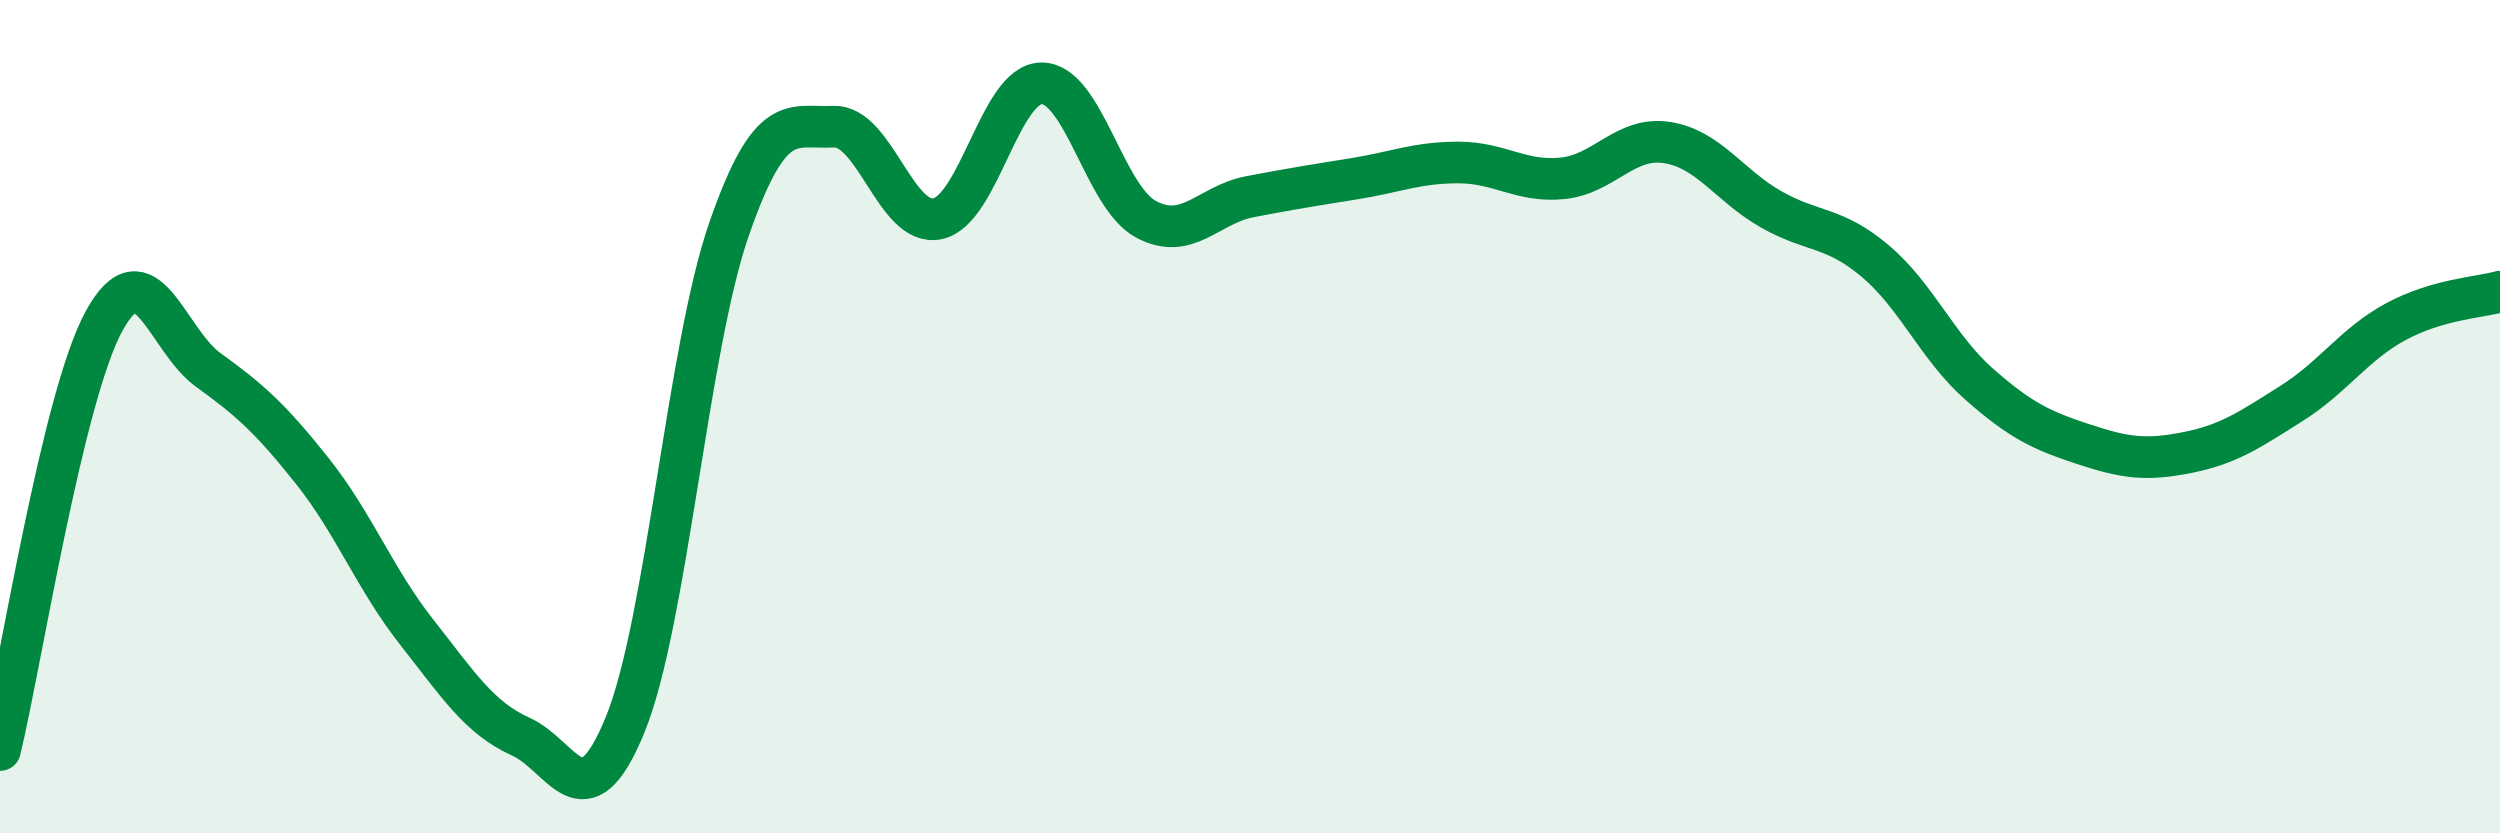 
    <svg width="60" height="20" viewBox="0 0 60 20" xmlns="http://www.w3.org/2000/svg">
      <path
        d="M 0,18 C 0.5,15.94 1.5,9.52 2.5,7.7 C 3.5,5.88 4,8.16 5,8.88 C 6,9.6 6.5,10.05 7.5,11.31 C 8.5,12.57 9,13.9 10,15.17 C 11,16.44 11.5,17.23 12.5,17.68 C 13.5,18.13 14,19.84 15,17.4 C 16,14.96 16.5,8.36 17.5,5.49 C 18.5,2.62 19,3.09 20,3.04 C 21,2.99 21.5,5.46 22.5,5.25 C 23.5,5.04 24,2 25,2 C 26,2 26.5,4.72 27.5,5.26 C 28.5,5.8 29,4.91 30,4.72 C 31,4.53 31.5,4.45 32.5,4.29 C 33.5,4.13 34,3.9 35,3.9 C 36,3.9 36.5,4.38 37.5,4.28 C 38.5,4.18 39,3.27 40,3.42 C 41,3.57 41.5,4.45 42.5,5.02 C 43.5,5.59 44,5.42 45,6.26 C 46,7.1 46.5,8.34 47.5,9.22 C 48.5,10.1 49,10.33 50,10.66 C 51,10.99 51.5,11.06 52.5,10.86 C 53.5,10.66 54,10.31 55,9.68 C 56,9.05 56.5,8.26 57.5,7.72 C 58.5,7.18 59.5,7.14 60,7L60 20L0 20Z"
        fill="#008740"
        opacity="0.1"
        stroke-linecap="round"
        stroke-linejoin="round"
      />
      <path
        d="M 0,18 C 0.5,15.94 1.5,9.52 2.5,7.7 C 3.5,5.88 4,8.16 5,8.88 C 6,9.6 6.5,10.05 7.5,11.31 C 8.5,12.57 9,13.9 10,15.17 C 11,16.44 11.5,17.23 12.5,17.68 C 13.5,18.13 14,19.84 15,17.4 C 16,14.96 16.5,8.36 17.5,5.49 C 18.5,2.62 19,3.09 20,3.04 C 21,2.99 21.5,5.46 22.5,5.25 C 23.5,5.04 24,2 25,2 C 26,2 26.5,4.72 27.5,5.26 C 28.5,5.8 29,4.91 30,4.72 C 31,4.53 31.5,4.45 32.5,4.29 C 33.5,4.13 34,3.9 35,3.9 C 36,3.9 36.5,4.38 37.5,4.28 C 38.5,4.18 39,3.27 40,3.42 C 41,3.57 41.5,4.45 42.5,5.02 C 43.5,5.59 44,5.42 45,6.26 C 46,7.1 46.5,8.34 47.5,9.22 C 48.5,10.1 49,10.33 50,10.66 C 51,10.99 51.5,11.06 52.5,10.86 C 53.5,10.66 54,10.31 55,9.68 C 56,9.05 56.5,8.26 57.5,7.72 C 58.5,7.18 59.5,7.14 60,7"
        stroke="#008740"
        stroke-width="1"
        fill="none"
        stroke-linecap="round"
        stroke-linejoin="round"
      />
    </svg>
  